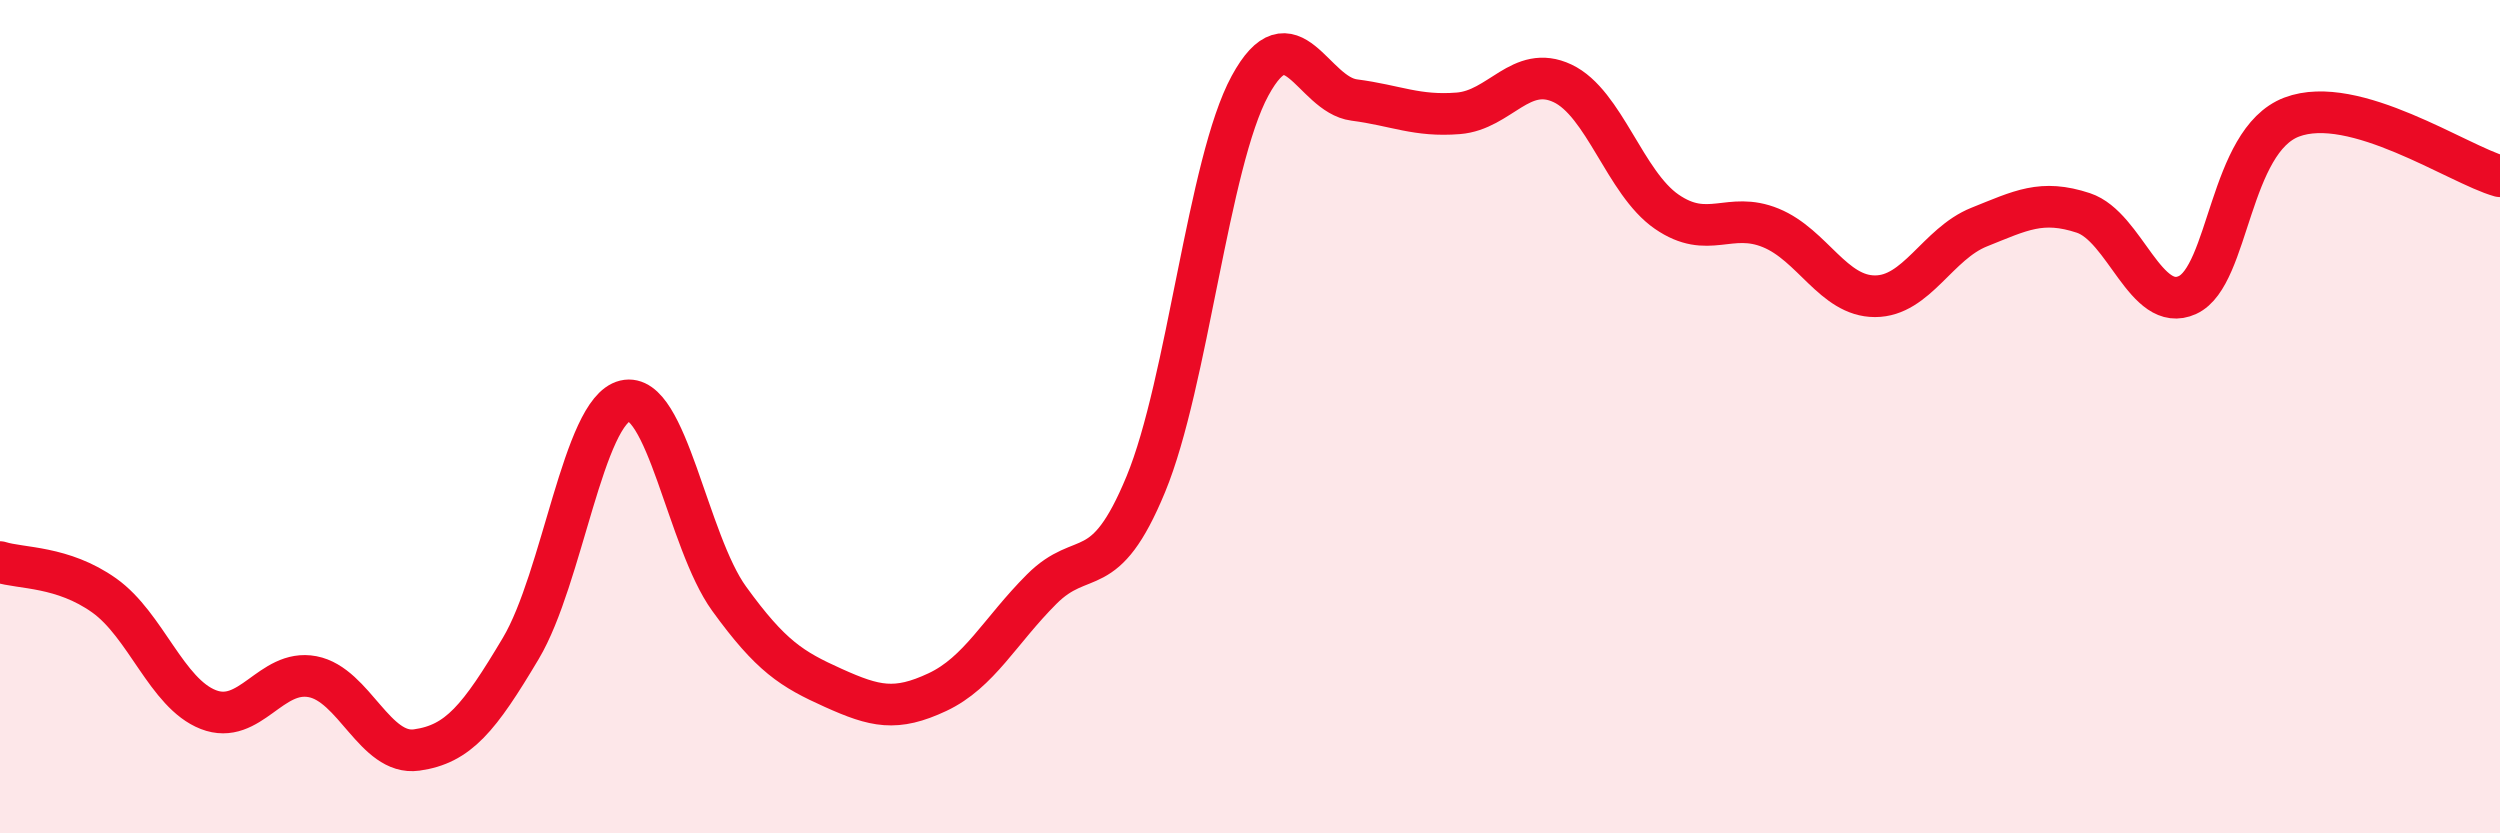 
    <svg width="60" height="20" viewBox="0 0 60 20" xmlns="http://www.w3.org/2000/svg">
      <path
        d="M 0,13.49 C 0.5,13.65 1.5,13.58 2.5,14.29 C 3.5,15 4,16.64 5,17.03 C 6,17.42 6.5,16.05 7.5,16.24 C 8.5,16.43 9,18.14 10,18 C 11,17.86 11.5,17.24 12.5,15.56 C 13.5,13.88 14,9.86 15,9.62 C 16,9.38 16.5,12.99 17.5,14.37 C 18.5,15.75 19,16.06 20,16.51 C 21,16.96 21.5,17.08 22.5,16.61 C 23.5,16.14 24,15.14 25,14.14 C 26,13.14 26.5,14.04 27.5,11.62 C 28.5,9.2 29,3.9 30,2.06 C 31,0.22 31.5,2.27 32.5,2.4 C 33.5,2.53 34,2.8 35,2.72 C 36,2.64 36.5,1.53 37.5,2 C 38.5,2.47 39,4.39 40,5.08 C 41,5.77 41.5,5.06 42.5,5.47 C 43.5,5.88 44,7.11 45,7.11 C 46,7.11 46.5,5.85 47.5,5.45 C 48.5,5.05 49,4.78 50,5.11 C 51,5.44 51.5,7.54 52.5,7.08 C 53.5,6.62 53.5,3.38 55,2.81 C 56.5,2.24 59,3.95 60,4.23L60 20L0 20Z"
        fill="#EB0A25"
        opacity="0.1"
        stroke-linecap="round"
        stroke-linejoin="round"
      />
      <path
        d="M 0,13.49 C 0.5,13.65 1.5,13.58 2.5,14.29 C 3.5,15 4,16.64 5,17.03 C 6,17.42 6.5,16.05 7.5,16.24 C 8.5,16.43 9,18.14 10,18 C 11,17.86 11.5,17.24 12.5,15.56 C 13.5,13.88 14,9.86 15,9.62 C 16,9.38 16.5,12.99 17.5,14.37 C 18.5,15.75 19,16.06 20,16.51 C 21,16.96 21.5,17.08 22.5,16.61 C 23.5,16.14 24,15.14 25,14.14 C 26,13.14 26.5,14.04 27.5,11.62 C 28.5,9.2 29,3.9 30,2.06 C 31,0.22 31.5,2.27 32.5,2.4 C 33.5,2.53 34,2.8 35,2.72 C 36,2.64 36.5,1.53 37.5,2 C 38.5,2.47 39,4.39 40,5.08 C 41,5.77 41.5,5.06 42.5,5.47 C 43.5,5.88 44,7.11 45,7.11 C 46,7.11 46.5,5.85 47.5,5.45 C 48.5,5.05 49,4.78 50,5.11 C 51,5.44 51.5,7.54 52.5,7.08 C 53.5,6.62 53.5,3.38 55,2.81 C 56.5,2.24 59,3.95 60,4.23"
        stroke="#EB0A25"
        stroke-width="1"
        fill="none"
        stroke-linecap="round"
        stroke-linejoin="round"
      />
    </svg>
  